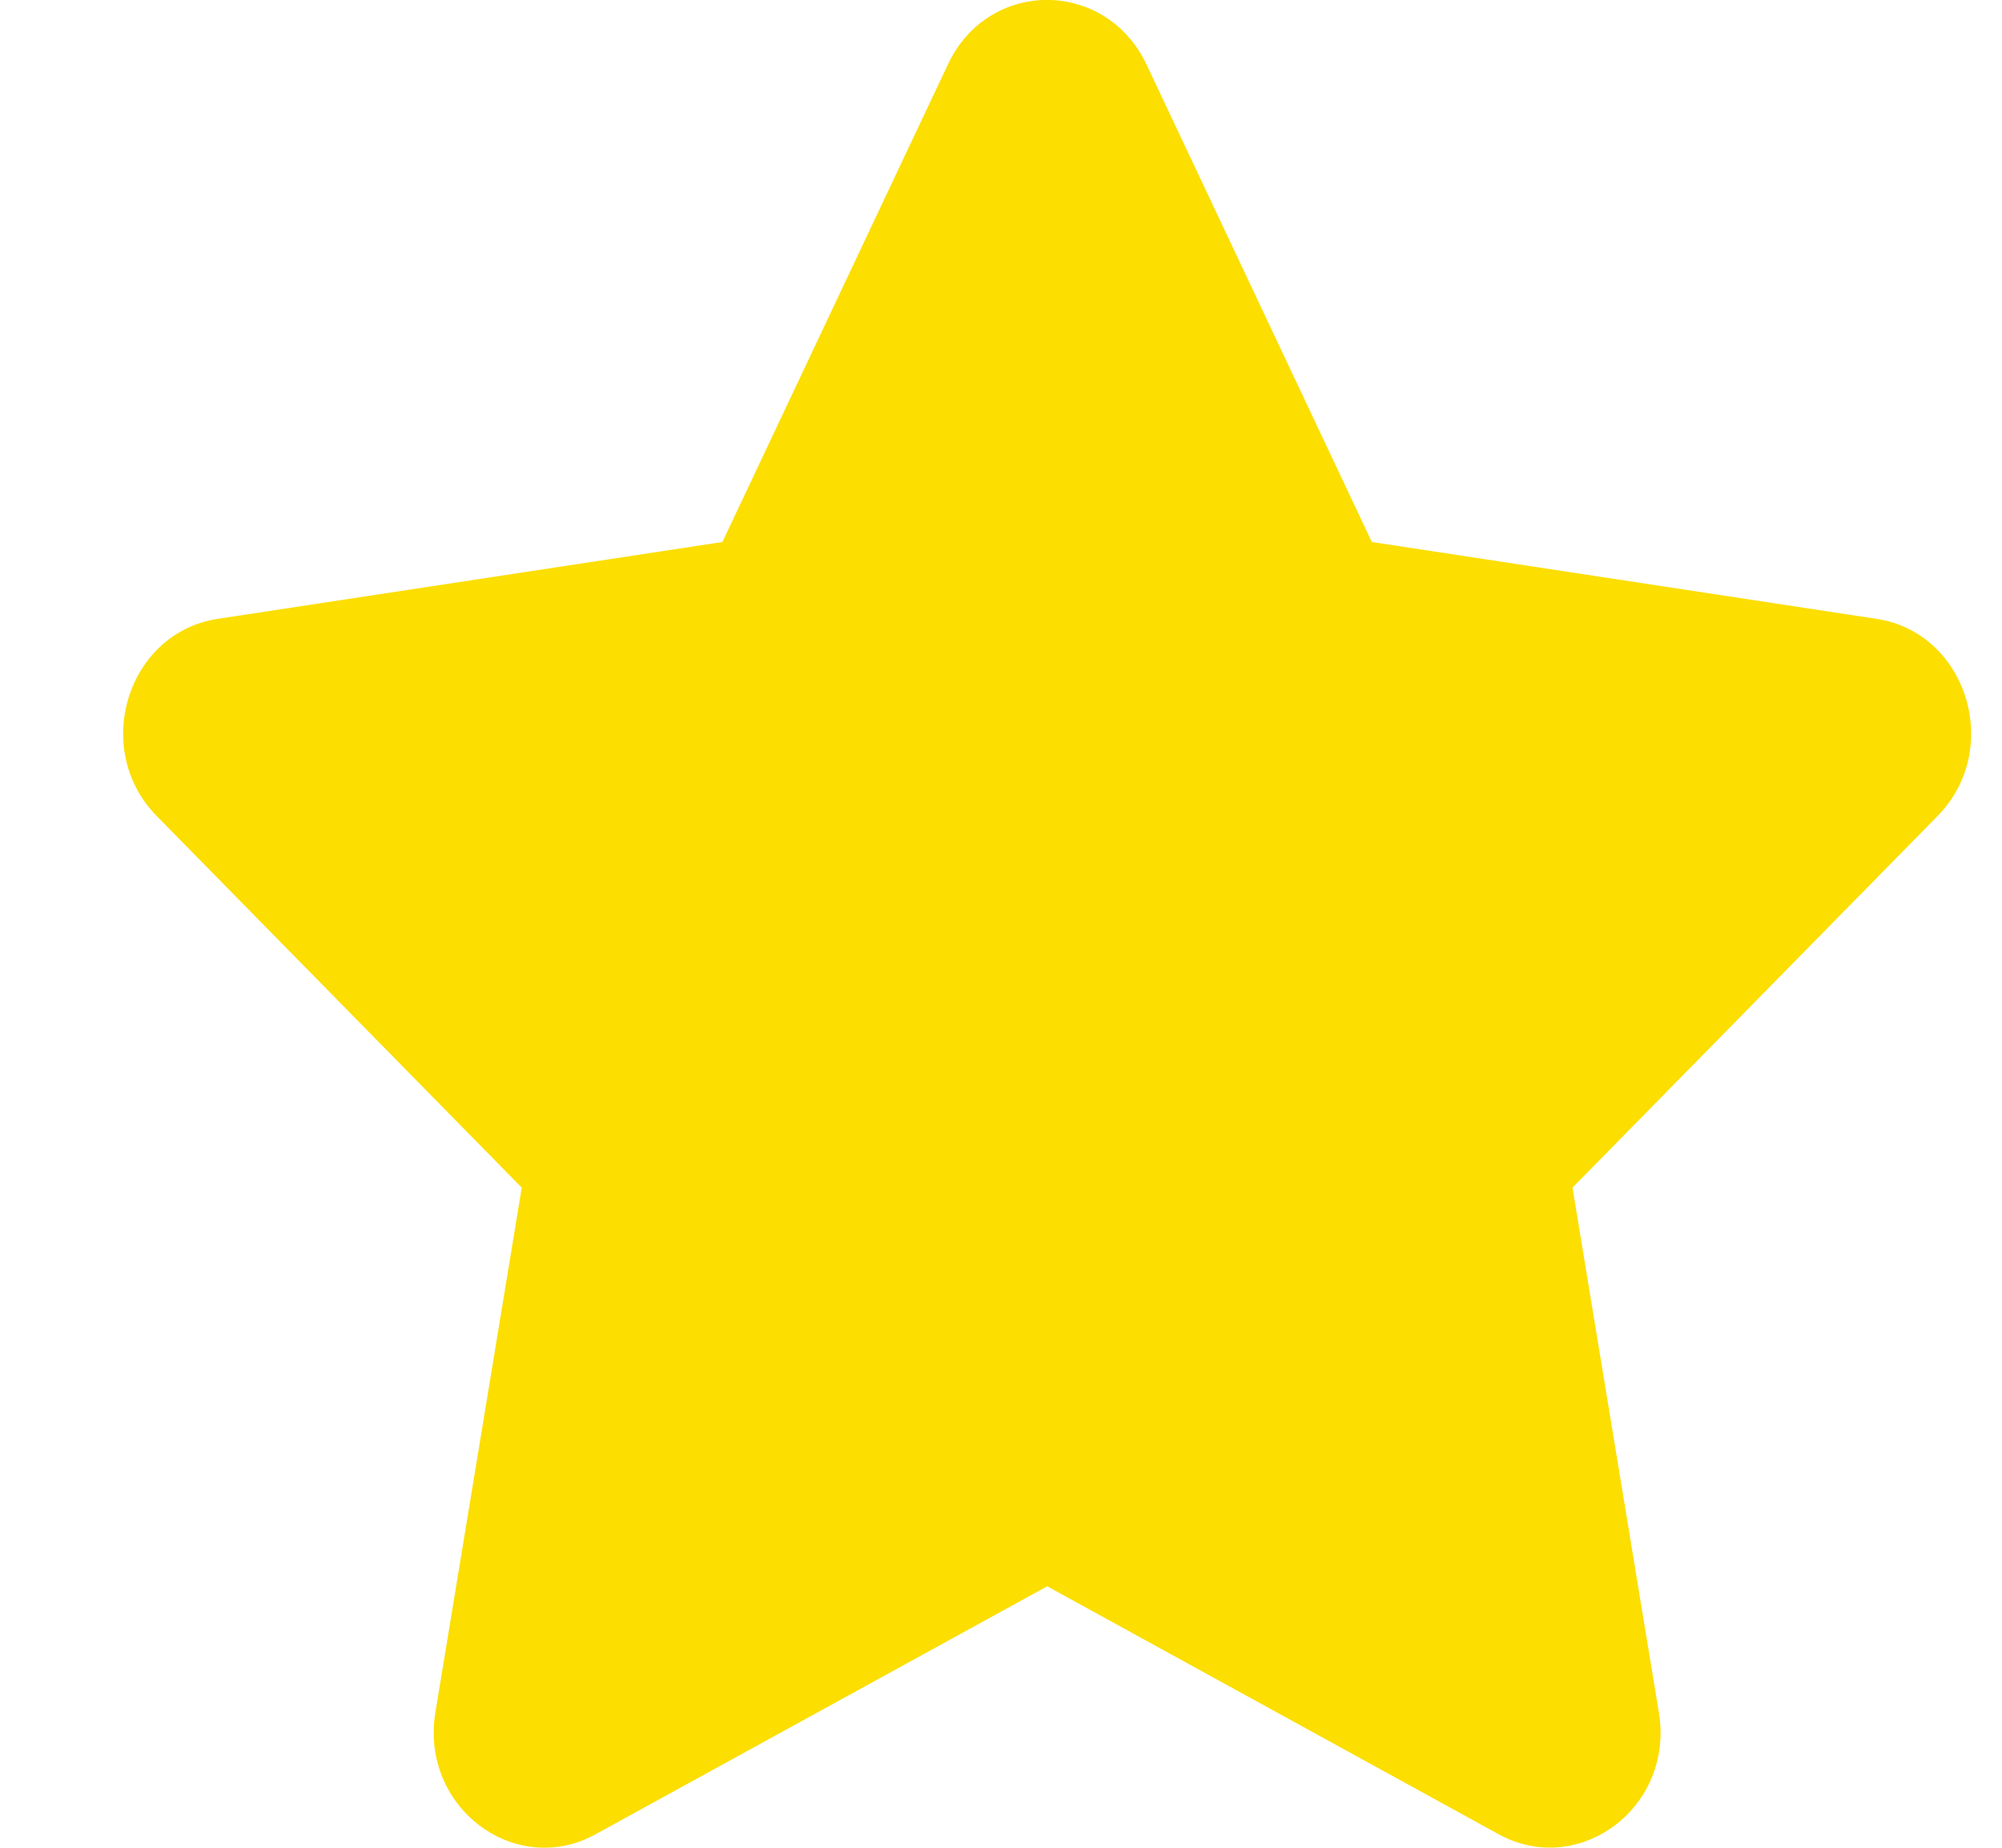 <svg xmlns="http://www.w3.org/2000/svg" width="13" height="12" viewBox="0 0 13 12" fill="none"><path d="M6.156 0.417L4.691 3.52L1.414 4.019C0.827 4.108 0.591 4.865 1.017 5.299L3.388 7.713L2.827 11.122C2.727 11.739 3.348 12.2 3.868 11.912L6.8 10.302L9.731 11.912C10.252 12.198 10.873 11.739 10.772 11.122L10.211 7.713L12.582 5.299C13.008 4.865 12.773 4.108 12.185 4.019L8.908 3.52L7.444 0.417C7.181 -0.136 6.421 -0.143 6.156 0.417Z" fill="#FCDE00"></path></svg>